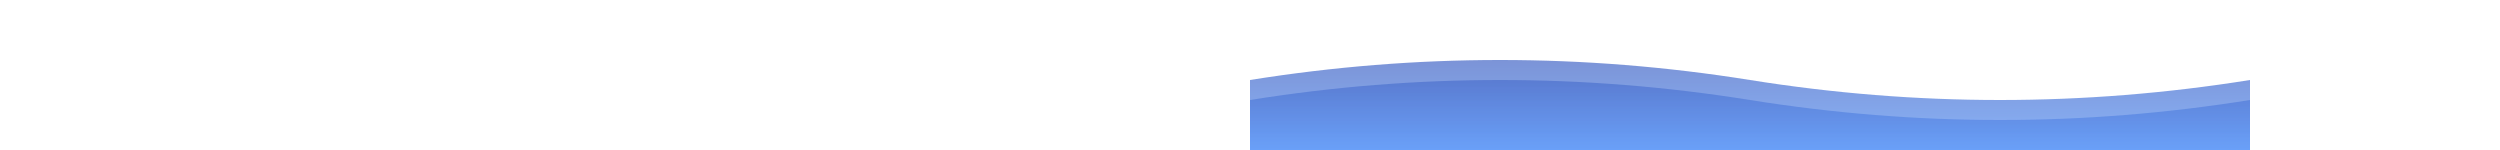 <svg width="100%" height="150" xmlns="http://www.w3.org/2000/svg">
  <defs>
    <linearGradient id="gradient" x1="0%" y1="0%" x2="0%" y2="100%">
      <stop offset="0%" style="stop-color:#1e40af;stop-opacity:1" />
      <stop offset="100%" style="stop-color:#3b82f6;stop-opacity:1" />
    </linearGradient>
  </defs>
  <path d="M0,80 Q250,40 500,80 T1000,80 L1000,150 L0,150 Z" fill="url(#gradient)" opacity="0.6">
    <animate attributeName="d" 
             values="M0,80 Q250,40 500,80 T1000,80 L1000,150 L0,150 Z;
                     M0,80 Q250,60 500,80 T1000,80 L1000,150 L0,150 Z;
                     M0,80 Q250,40 500,80 T1000,80 L1000,150 L0,150 Z"
             dur="3s" 
             repeatCount="indefinite"/>
  </path>
  <path d="M0,100 Q250,60 500,100 T1000,100 L1000,150 L0,150 Z" fill="url(#gradient)" opacity="0.4">
    <animate attributeName="d" 
             values="M0,100 Q250,60 500,100 T1000,100 L1000,150 L0,150 Z;
                     M0,100 Q250,80 500,100 T1000,100 L1000,150 L0,150 Z;
                     M0,100 Q250,60 500,100 T1000,100 L1000,150 L0,150 Z"
             dur="4s" 
             repeatCount="indefinite"/>
  </path>
</svg>

